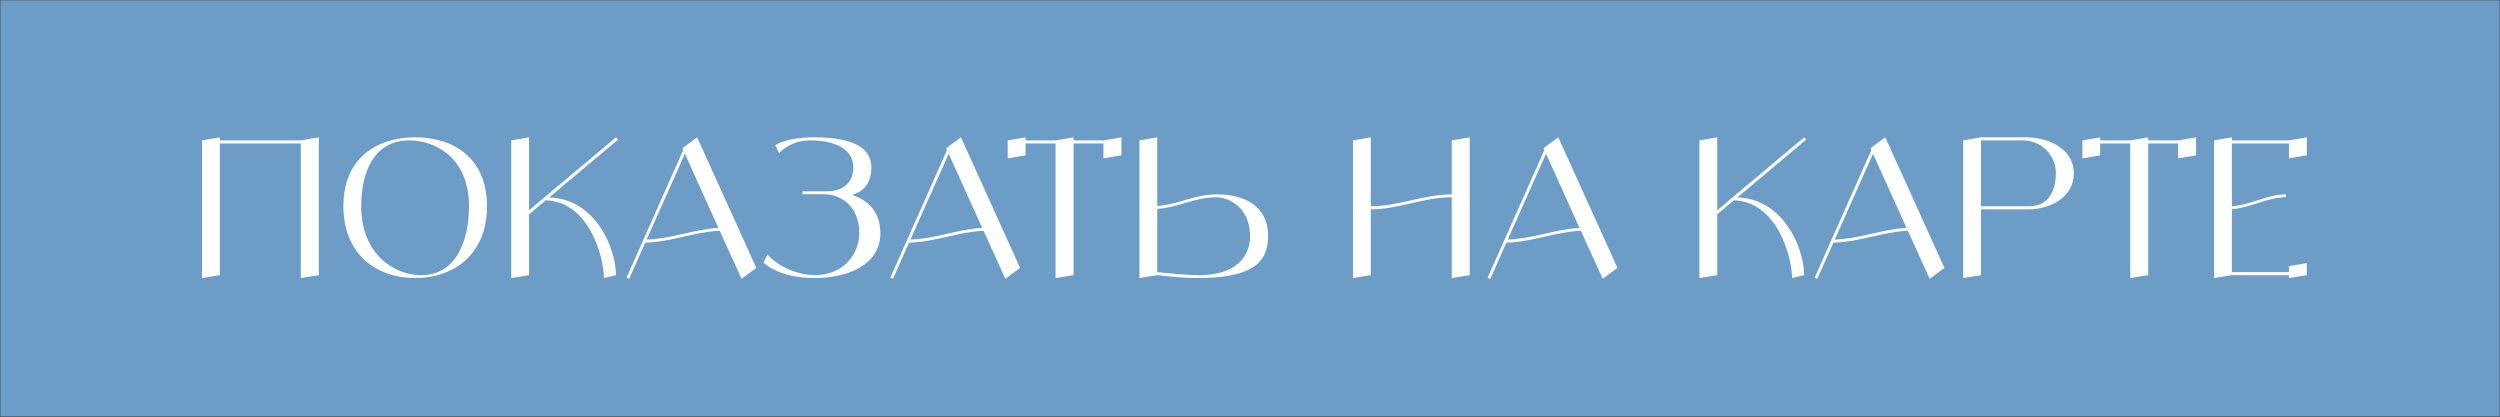 <?xml version="1.0" encoding="UTF-8"?> <svg xmlns="http://www.w3.org/2000/svg" width="4701" height="784" viewBox="0 0 4701 784" fill="none"><rect x="0" y="0" width="4701" height="784" fill="#333333" stroke="none"/><rect x="0.633" y="0.518" width="4699.9" height="782.648" fill="#6D9CC7"></rect><path d="M565.638 264.002L599.478 258.242V517.442L565.638 522.842V269.762H413.358V517.442L379.878 522.842V264.002L413.358 258.242V264.002H565.638ZM780.733 258.242C853.812 258.242 915.733 297.842 915.733 387.842C915.733 477.842 853.812 522.842 780.733 522.842C707.653 522.842 645.733 477.842 645.733 387.842C645.733 297.842 707.653 258.242 780.733 258.242ZM791.893 517.442C859.573 517.442 881.893 449.762 881.893 387.842C881.893 297.842 819.973 264.002 769.573 264.002C701.893 264.002 679.213 325.922 679.213 387.842C679.213 477.842 741.133 517.442 791.893 517.442ZM1032.63 371.282C1120.11 373.802 1158.27 467.402 1158.27 517.442L1135.59 522.842C1135.59 483.962 1108.23 379.202 1026.15 376.682L994.834 402.962V517.442L961.354 522.842V264.002L994.834 258.242V395.402L1158.27 258.242L1162.23 262.562L1032.63 371.282ZM1394.43 524.282L1353.39 433.922C1305.15 436.082 1262.31 455.162 1213.35 456.242L1183.11 524.282L1178.07 522.122L1284.63 282.362L1283.19 278.762L1287.87 275.162L1310.91 258.242L1422.15 503.762L1394.43 524.282ZM1215.87 450.482C1263.03 449.042 1304.43 431.042 1350.87 428.522L1287.87 289.202L1215.87 450.482ZM1602.13 366.602C1632.73 376.322 1655.41 398.642 1655.41 438.602C1655.41 497.282 1595.65 522.842 1531.21 522.842C1463.53 522.842 1435.81 493.682 1435.81 493.682L1443.01 478.922C1466.41 502.682 1498.09 516.362 1531.21 517.442C1588.45 517.442 1615.81 475.322 1615.81 438.602C1615.81 390.002 1584.49 365.162 1547.77 365.162H1508.89V359.762H1554.97C1584.49 359.762 1604.65 343.922 1604.65 314.762C1604.65 278.042 1566.13 264.002 1524.01 264.002C1502.05 263.642 1480.45 271.922 1464.97 287.762L1457.77 273.002C1457.77 273.002 1477.93 258.242 1531.21 258.242C1588.45 258.242 1638.49 270.482 1638.49 314.762C1638.49 347.882 1620.13 361.562 1602.13 366.602ZM1890.49 524.282L1849.45 433.922C1801.21 436.082 1758.37 455.162 1709.41 456.242L1679.17 524.282L1674.13 522.122L1780.69 282.362L1779.25 278.762L1783.93 275.162L1806.97 258.242L1918.21 503.762L1890.49 524.282ZM1711.93 450.482C1759.09 449.042 1800.49 431.042 1846.93 428.522L1783.93 289.202L1711.93 450.482ZM2074.92 264.002L2108.76 258.242V292.082L2074.92 297.842V269.762H2018.76V517.442L1984.92 522.842V269.762H1928.4V292.082L1894.92 297.842V264.002L1928.4 258.242V264.002H1984.92L2018.76 258.242V264.002H2074.92ZM2288.76 365.522C2339.16 365.522 2384.52 386.762 2384.52 444.002C2384.52 501.602 2342.76 522.842 2249.52 522.842C2220.72 522.842 2176.08 517.442 2176.08 517.442L2142.6 522.842V264.002L2176.08 258.242V387.482C2217.48 384.242 2245.2 365.522 2288.76 365.522ZM2254.92 517.442C2326.56 517.442 2350.68 480.002 2350.68 444.362C2350.68 399.362 2322.24 373.442 2288.76 370.922C2245.2 370.922 2217.48 390.002 2176.08 392.882V511.682C2176.08 511.682 2226.48 517.442 2254.92 517.442ZM2729.85 264.002L2763.69 258.242V517.442L2729.85 522.842V370.922C2676.57 370.922 2630.85 393.602 2577.57 393.602V517.442L2544.09 522.842V264.002L2577.57 258.242V387.842C2630.85 387.842 2676.57 365.522 2729.85 365.522V264.002ZM3013.73 524.282L2972.69 433.922C2924.45 436.082 2881.61 455.162 2832.65 456.242L2802.41 524.282L2797.37 522.122L2903.93 282.362L2902.49 278.762L2907.17 275.162L2930.21 258.242L3041.45 503.762L3013.73 524.282ZM2835.17 450.482C2882.33 449.042 2923.73 431.042 2970.17 428.522L2907.17 289.202L2835.17 450.482ZM3266.81 371.282C3354.29 373.802 3392.45 467.402 3392.45 517.442L3369.77 522.842C3369.77 483.962 3342.41 379.202 3260.33 376.682L3229.01 402.962V517.442L3195.53 522.842V264.002L3229.01 258.242V395.402L3392.45 258.242L3396.41 262.562L3266.81 371.282ZM3628.61 524.282L3587.57 433.922C3539.33 436.082 3496.49 455.162 3447.53 456.242L3417.29 524.282L3412.25 522.122L3518.81 282.362L3517.37 278.762L3522.05 275.162L3545.09 258.242L3656.33 503.762L3628.61 524.282ZM3450.05 450.482C3497.21 449.042 3538.61 431.042 3585.05 428.522L3522.05 289.202L3450.05 450.482ZM3809.67 258.242C3853.59 258.242 3899.67 280.922 3899.67 325.922C3899.67 370.922 3854.67 393.602 3815.43 393.602H3725.07V517.442L3691.59 522.842V264.002L3725.07 258.242H3809.67ZM3815.43 387.842C3854.67 387.842 3865.83 354.722 3865.83 325.922C3866.19 309.362 3859.35 293.882 3847.83 282.002C3836.31 270.482 3820.47 264.002 3803.91 264.002H3725.07V387.842H3815.43ZM4095.7 264.002L4129.54 258.242V292.082L4095.7 297.842V269.762H4039.54V517.442L4005.7 522.842V269.762H3949.18V292.082L3915.7 297.842V264.002L3949.18 258.242V264.002H4005.7L4039.54 258.242V264.002H4095.7ZM4304.15 264.002L4337.63 258.242V292.082L4304.15 297.842V269.762H4196.87V387.842C4232.15 385.682 4262.75 365.522 4298.39 365.522V370.922C4262.75 370.922 4232.15 391.082 4196.87 393.242V511.682H4304.15V500.522L4337.63 494.762V517.442L4304.15 522.842V517.442H4196.87L4163.39 522.842V264.002L4196.87 258.242V264.002H4304.15Z" fill="white"></path></svg> 